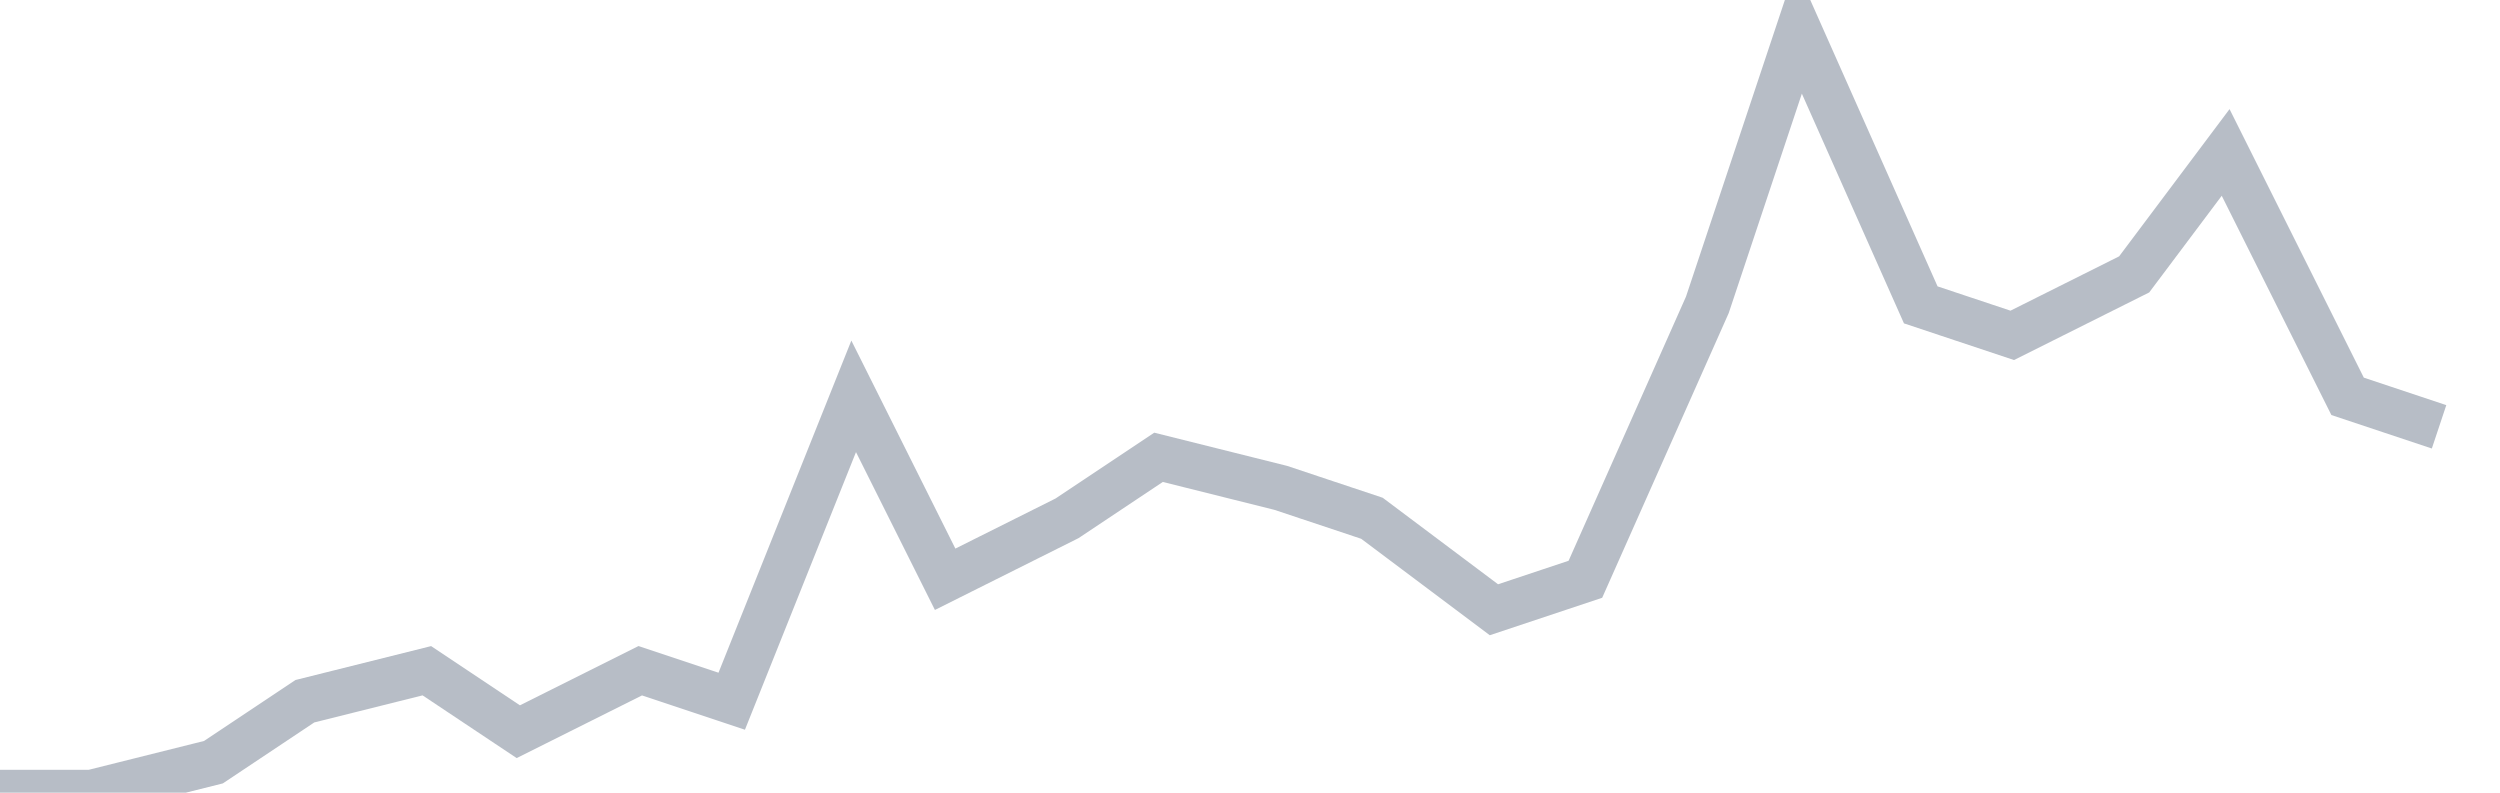 <svg width="82" height="26" fill="none" xmlns="http://www.w3.org/2000/svg"><path d="M0 26h3l4-1 3-2 4-1 3 2 4-2 3 1 4-10 3 6 4-2 3-2 4 1 3 1 4 3 3-1 4-9 3-9 4 9 3 1 4-2 3-4 4 8 3 1" stroke="#B7BDC6" stroke-width="1.5"/></svg>